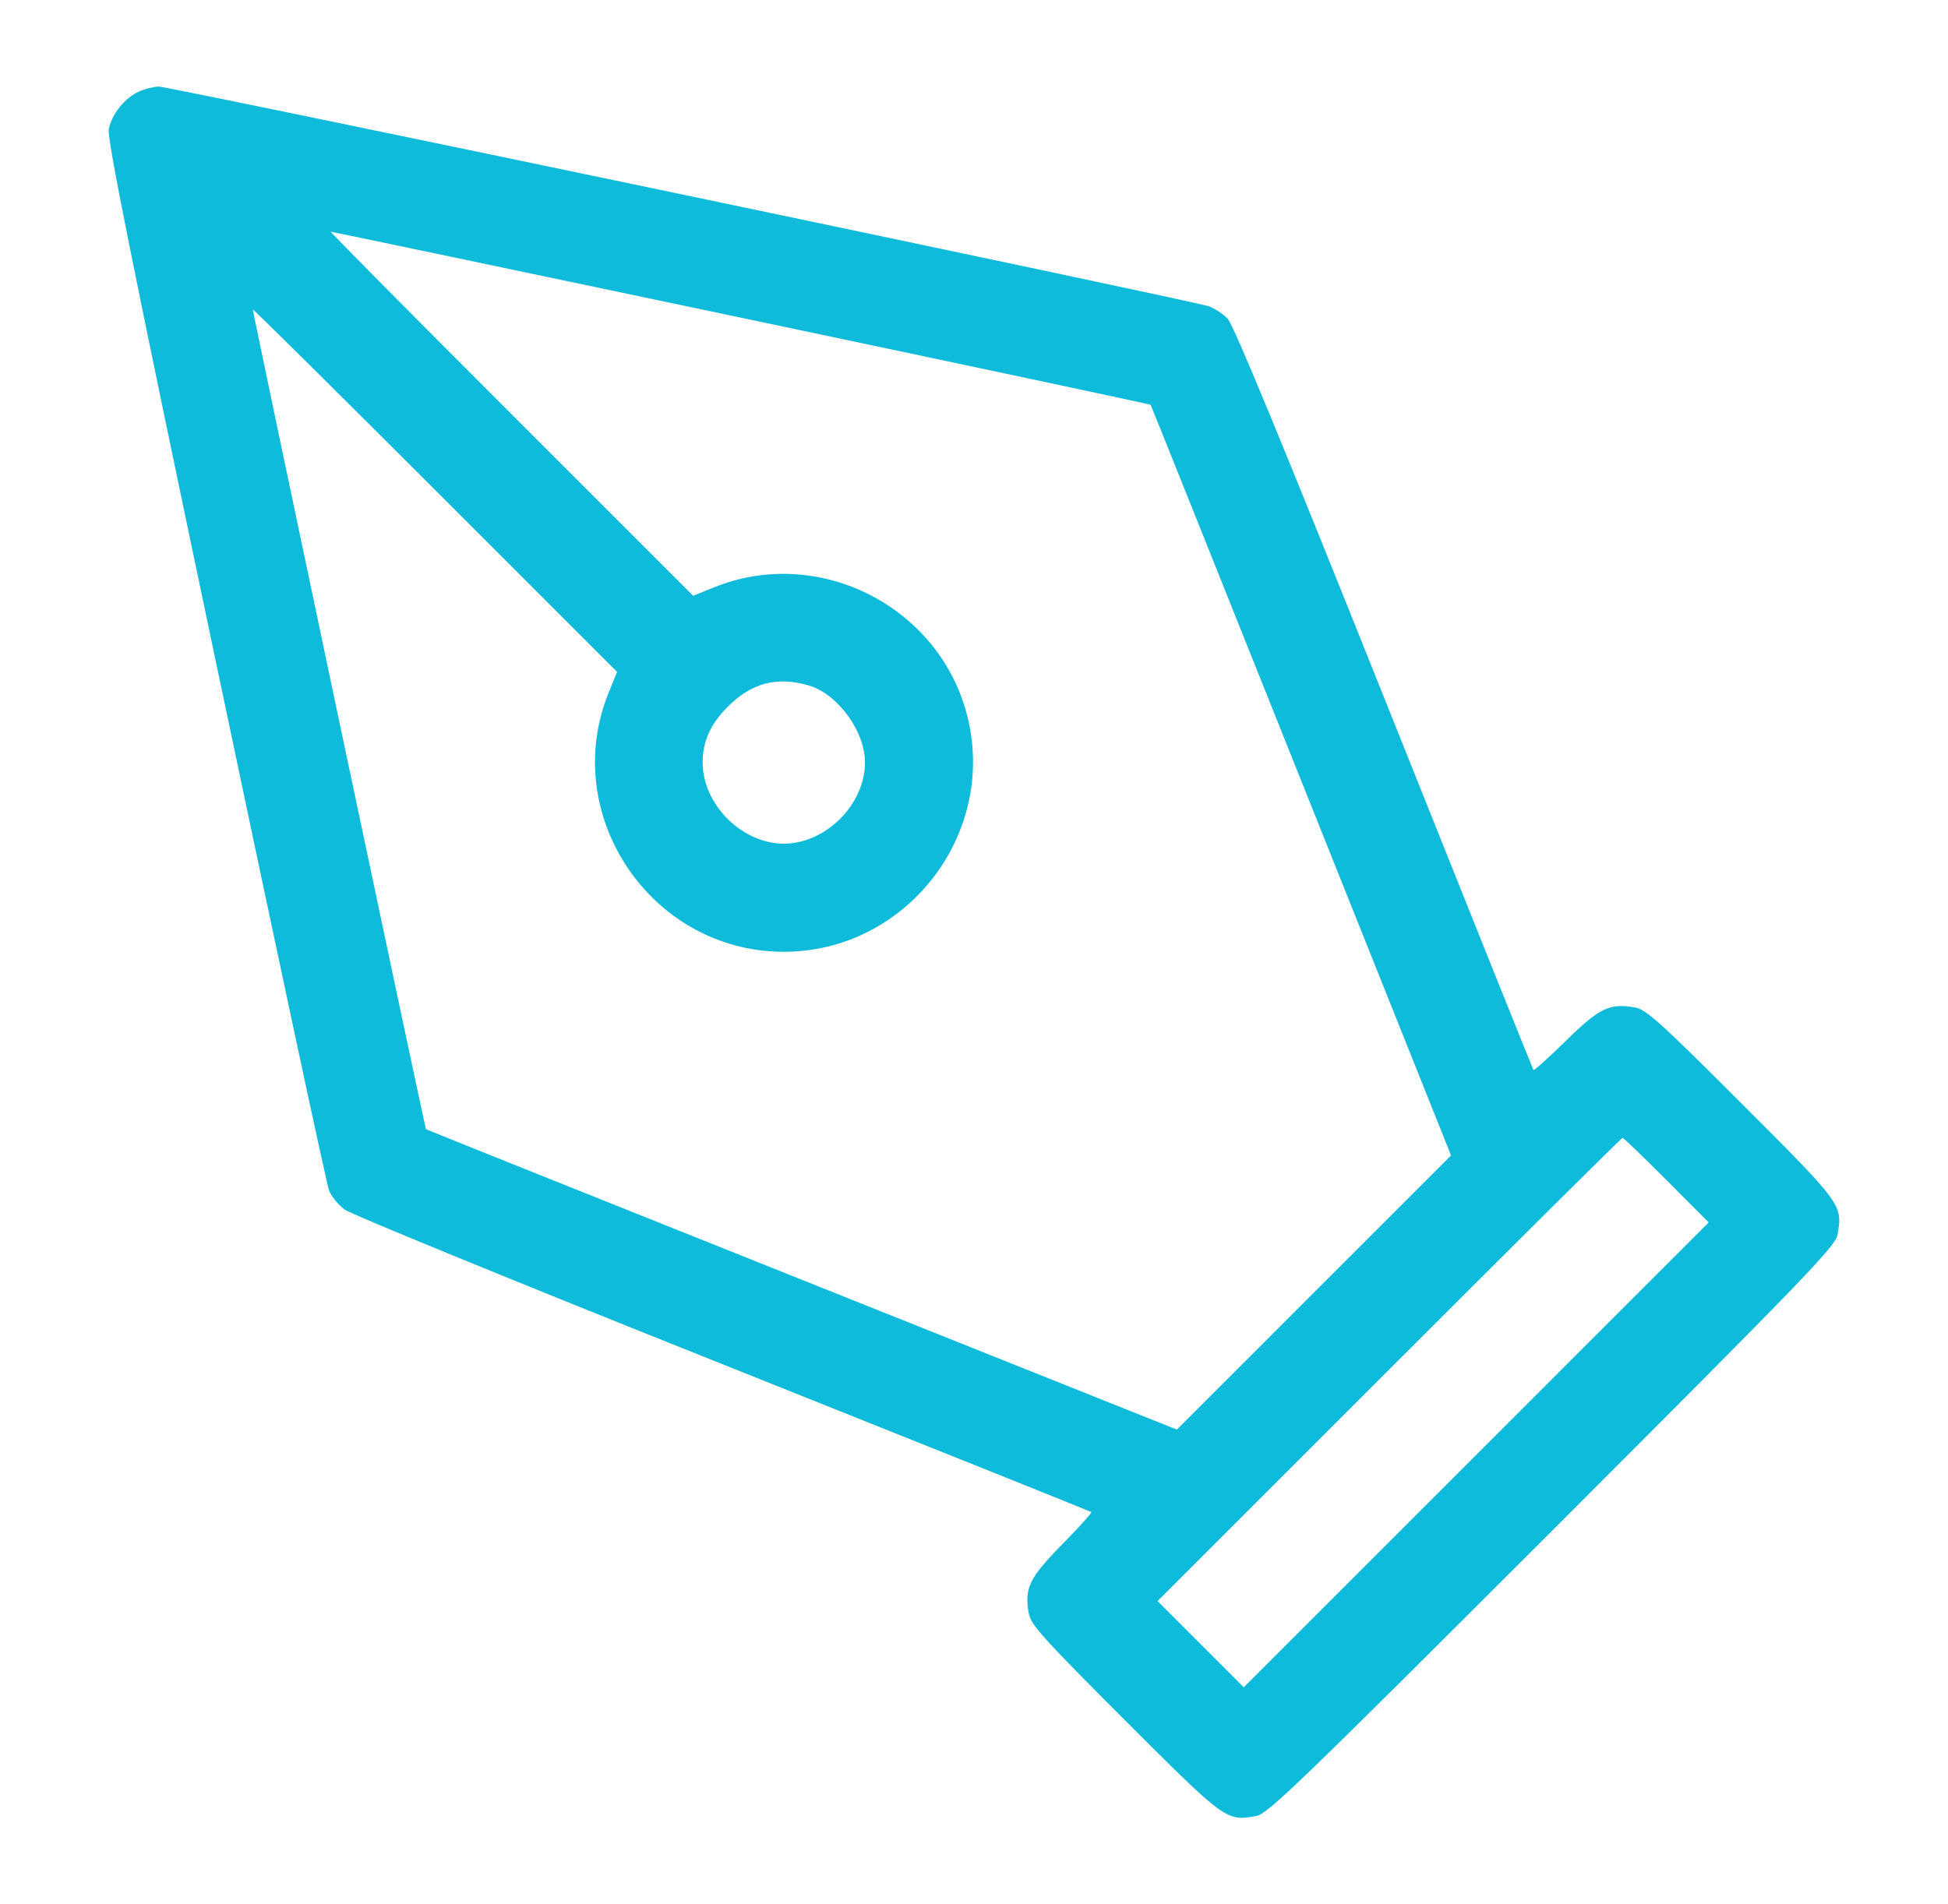 <svg width="45" height="44" viewBox="0 0 45 44" fill="none" xmlns="http://www.w3.org/2000/svg">
<path fill-rule="evenodd" clip-rule="evenodd" d="M3.215 2.113C2.885 2.258 2.578 2.64 2.513 2.986C2.472 3.206 3.042 6.045 4.982 15.269C6.369 21.868 7.548 27.376 7.602 27.51C7.656 27.644 7.818 27.841 7.962 27.948C8.106 28.055 12.038 29.665 16.701 31.525C21.363 33.386 25.192 34.921 25.21 34.936C25.229 34.951 24.924 35.289 24.533 35.687C23.77 36.465 23.66 36.695 23.767 37.286C23.813 37.539 24.113 37.872 25.983 39.742C28.319 42.078 28.327 42.083 29.024 41.958C29.285 41.911 30.047 41.175 35.855 35.367C41.663 29.559 42.399 28.796 42.446 28.536C42.572 27.838 42.566 27.831 40.23 25.495C38.361 23.625 38.028 23.325 37.774 23.279C37.183 23.172 36.954 23.282 36.176 24.045C35.777 24.436 35.439 24.74 35.424 24.722C35.409 24.703 33.859 20.839 31.98 16.134C29.632 10.256 28.499 7.513 28.361 7.366C28.25 7.249 28.05 7.118 27.918 7.075C27.475 6.932 3.876 1.994 3.666 2C3.552 2.003 3.349 2.054 3.215 2.113ZM17.121 7.341C22.314 8.435 26.57 9.34 26.58 9.353C26.59 9.366 28.155 13.274 30.058 18.037L33.52 26.697L30.352 29.864L27.186 33.031L18.525 29.57C13.762 27.667 9.854 26.101 9.841 26.091C9.819 26.075 5.841 7.239 5.841 7.152C5.841 7.129 7.734 9.004 10.048 11.317L14.255 15.524L14.06 16.005C12.912 18.837 15.045 21.991 18.107 21.991C20.902 21.991 23.003 19.334 22.362 16.611C21.756 14.04 18.938 12.581 16.493 13.571L16.012 13.766L11.806 9.56C9.492 7.246 7.618 5.353 7.64 5.353C7.662 5.353 11.928 6.248 17.121 7.341ZM18.684 15.838C19.355 16.037 19.982 16.896 19.982 17.618C19.982 18.586 19.075 19.493 18.107 19.493C17.139 19.493 16.232 18.586 16.232 17.618C16.232 17.127 16.41 16.731 16.815 16.326C17.363 15.777 17.953 15.623 18.684 15.838ZM38.498 27.267L39.472 28.244L34.102 33.615L28.732 38.985L27.736 37.989L26.74 36.993L32.091 31.642C35.034 28.698 37.46 26.29 37.482 26.29C37.505 26.29 37.962 26.73 38.498 27.267Z" fill="#0FBBDA"/>
</svg>

